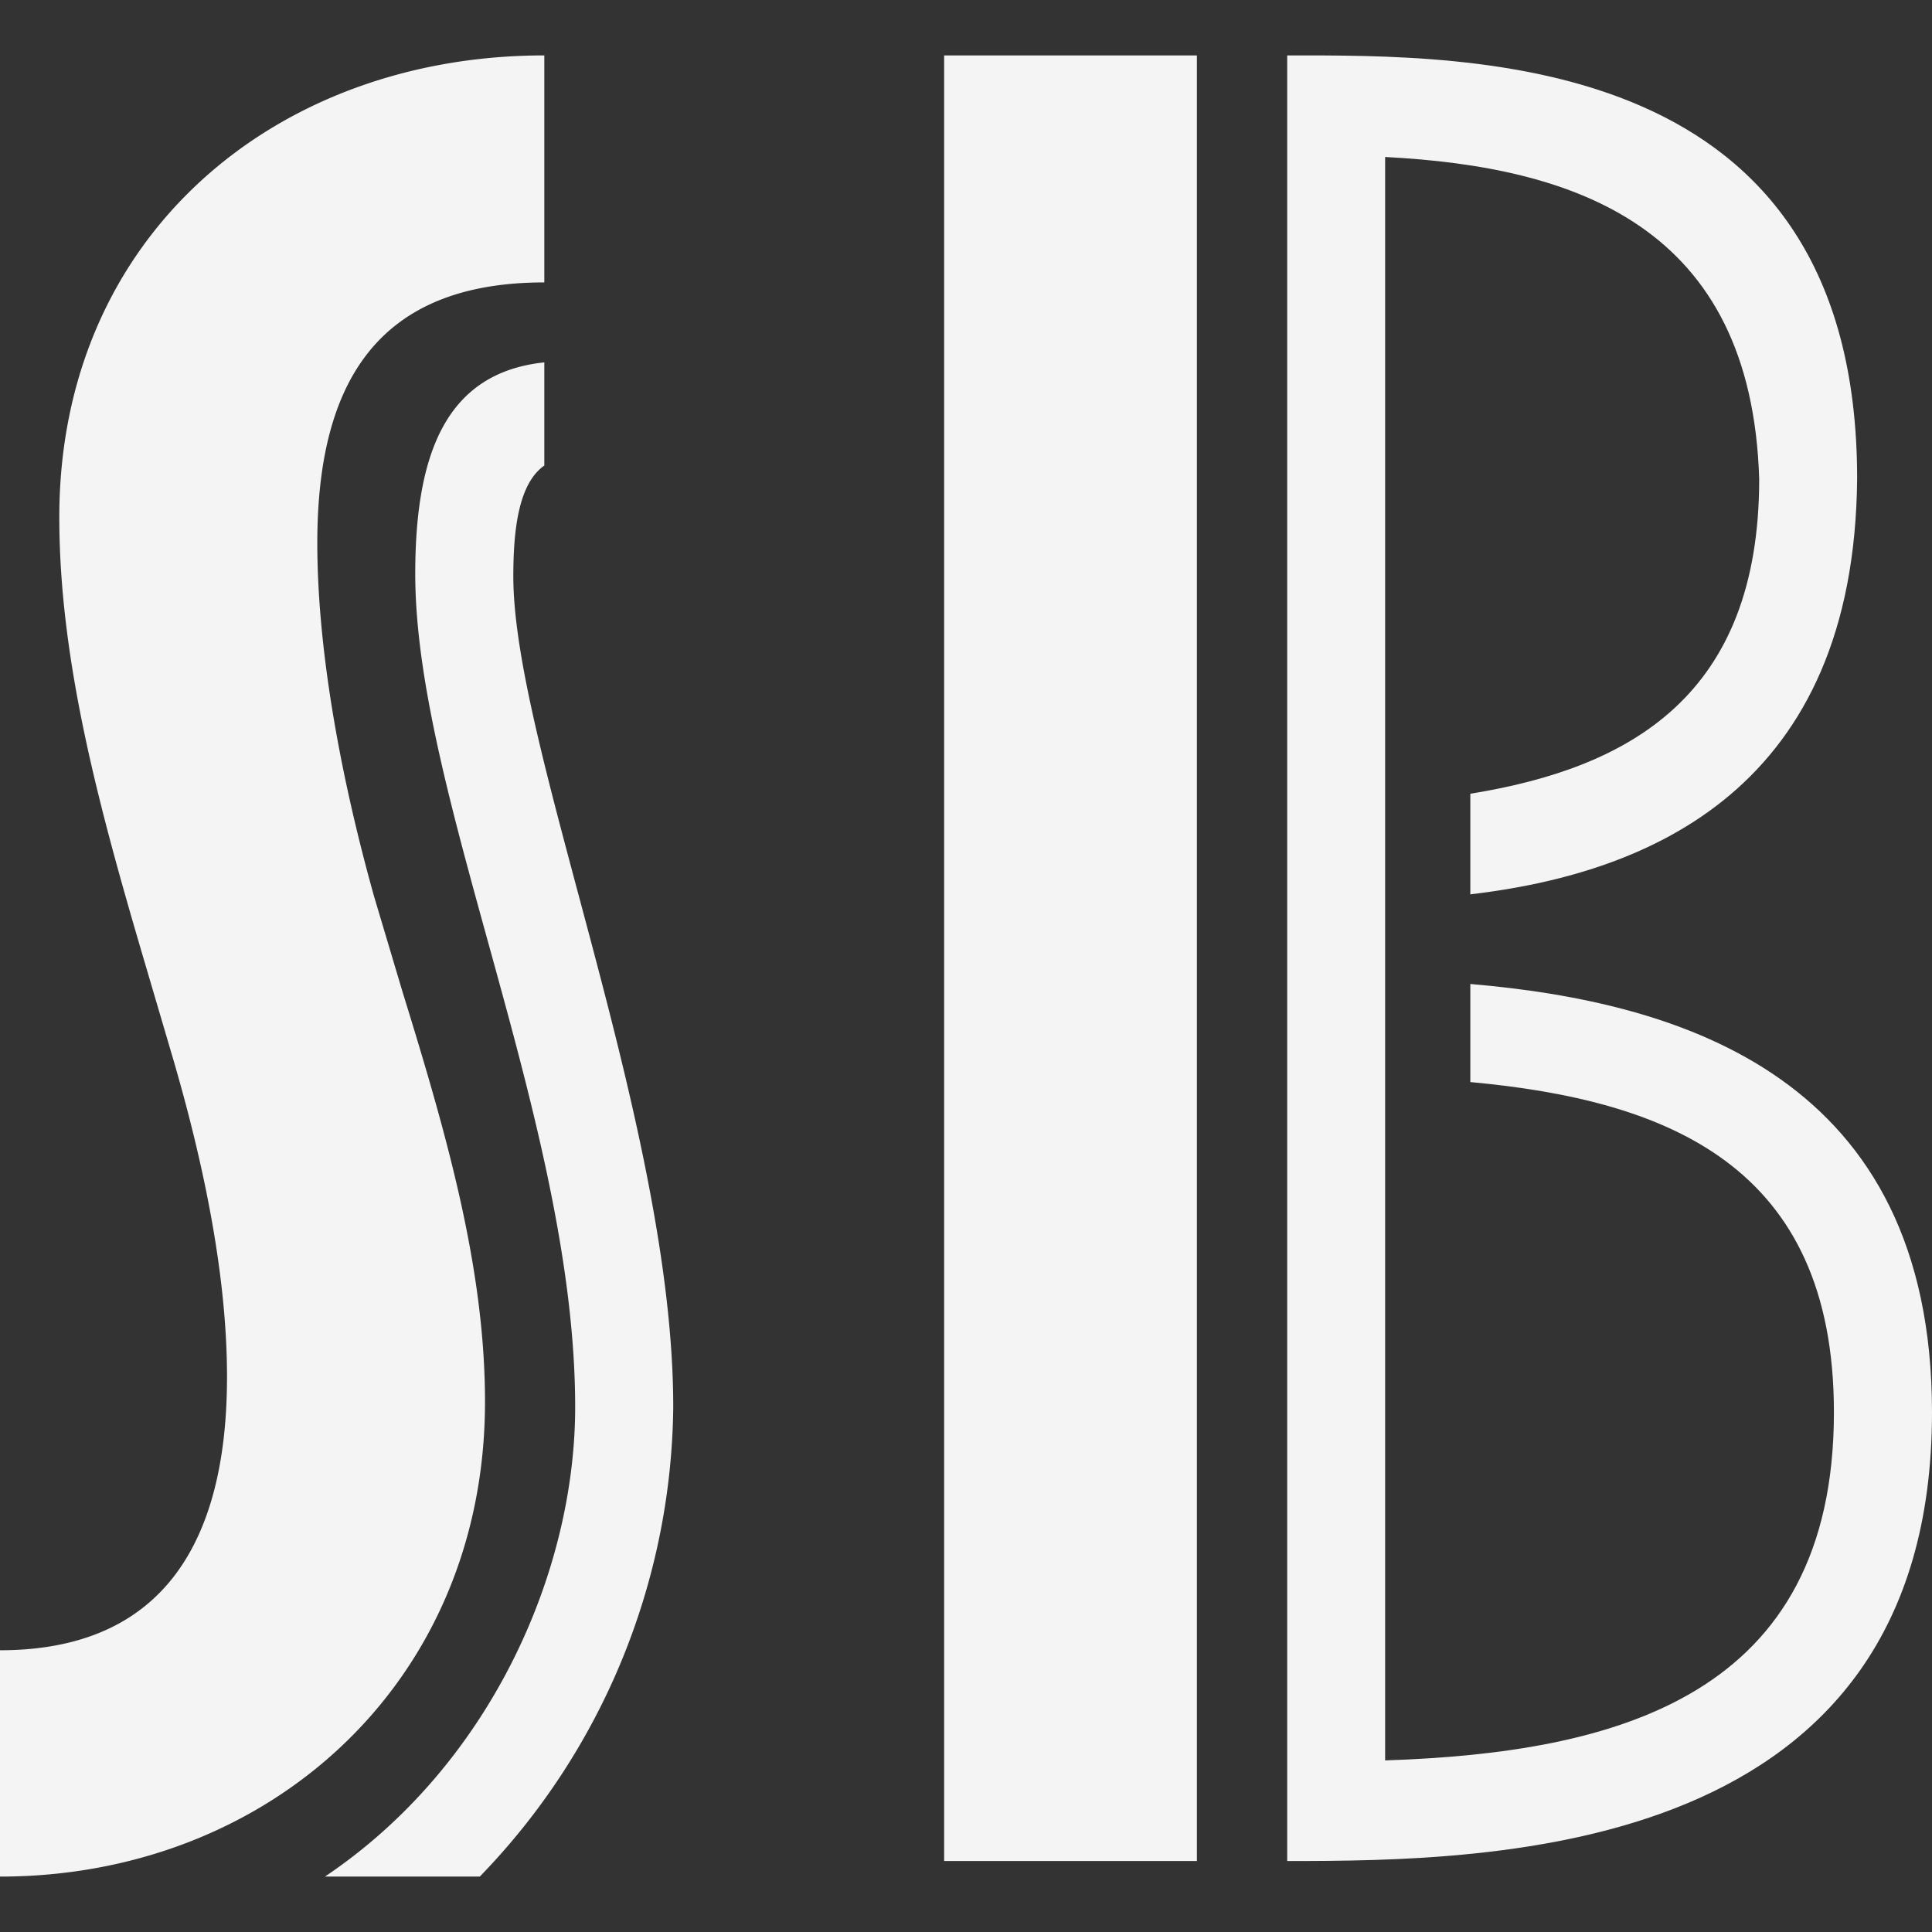 <svg xmlns='http://www.w3.org/2000/svg' fill='#f4f4f5' viewBox='0 0 144 144'>
  <rect x="0" y="0" width="144" height="144" fill="#333333" stroke="none"/>
  <path d='M0,139.87V123c12.3,0,16.92-8.27,16.92-20.38,0-7.12-1.54-15.38-4.23-24.42L10.57,71C7.31,59.89,4.42,49.12,4.42,38.55c0-21,16.15-34.42,36.15-34.42V21.05c-12.31,0-16.92,7.31-16.92,19.42,0,7.5,1.54,16.72,4.23,26.34L30,73.92c3.27,10.57,6.15,20.57,6.15,30.57C36.14,125.45,20,139.87,0,139.87Zm50.18-35a51,51,0,0,1-14.42,35H24.22c12.31-8.27,18.65-22.69,18.65-35,0-21-11.92-45.56-11.92-62.09,0-9,2.31-15,9.62-15.77V34.7c-1.93,1.35-2.31,4.81-2.31,8.27C38.26,55.66,50.18,83.92,50.18,104.87Z' />
  <path d='M70.37,138.71V4.13H89.21V138.71Zm39.22-65.37C125.35,74.69,144,80.27,144,105.26c0,33.07-32.49,33.45-48.06,33.45V4.13c13.84,0,42.48-.38,42.48,31.53-.19,23.07-15.38,29.42-28.83,31v-7.5c11.92-1.93,21.53-7.31,21.53-23.46-.58-18.84-13.65-23.26-27.88-24V131.21c17.3-.57,33.45-4.8,33.45-25.95,0-18.46-12.49-23.26-27.1-24.61Z' />
</svg>